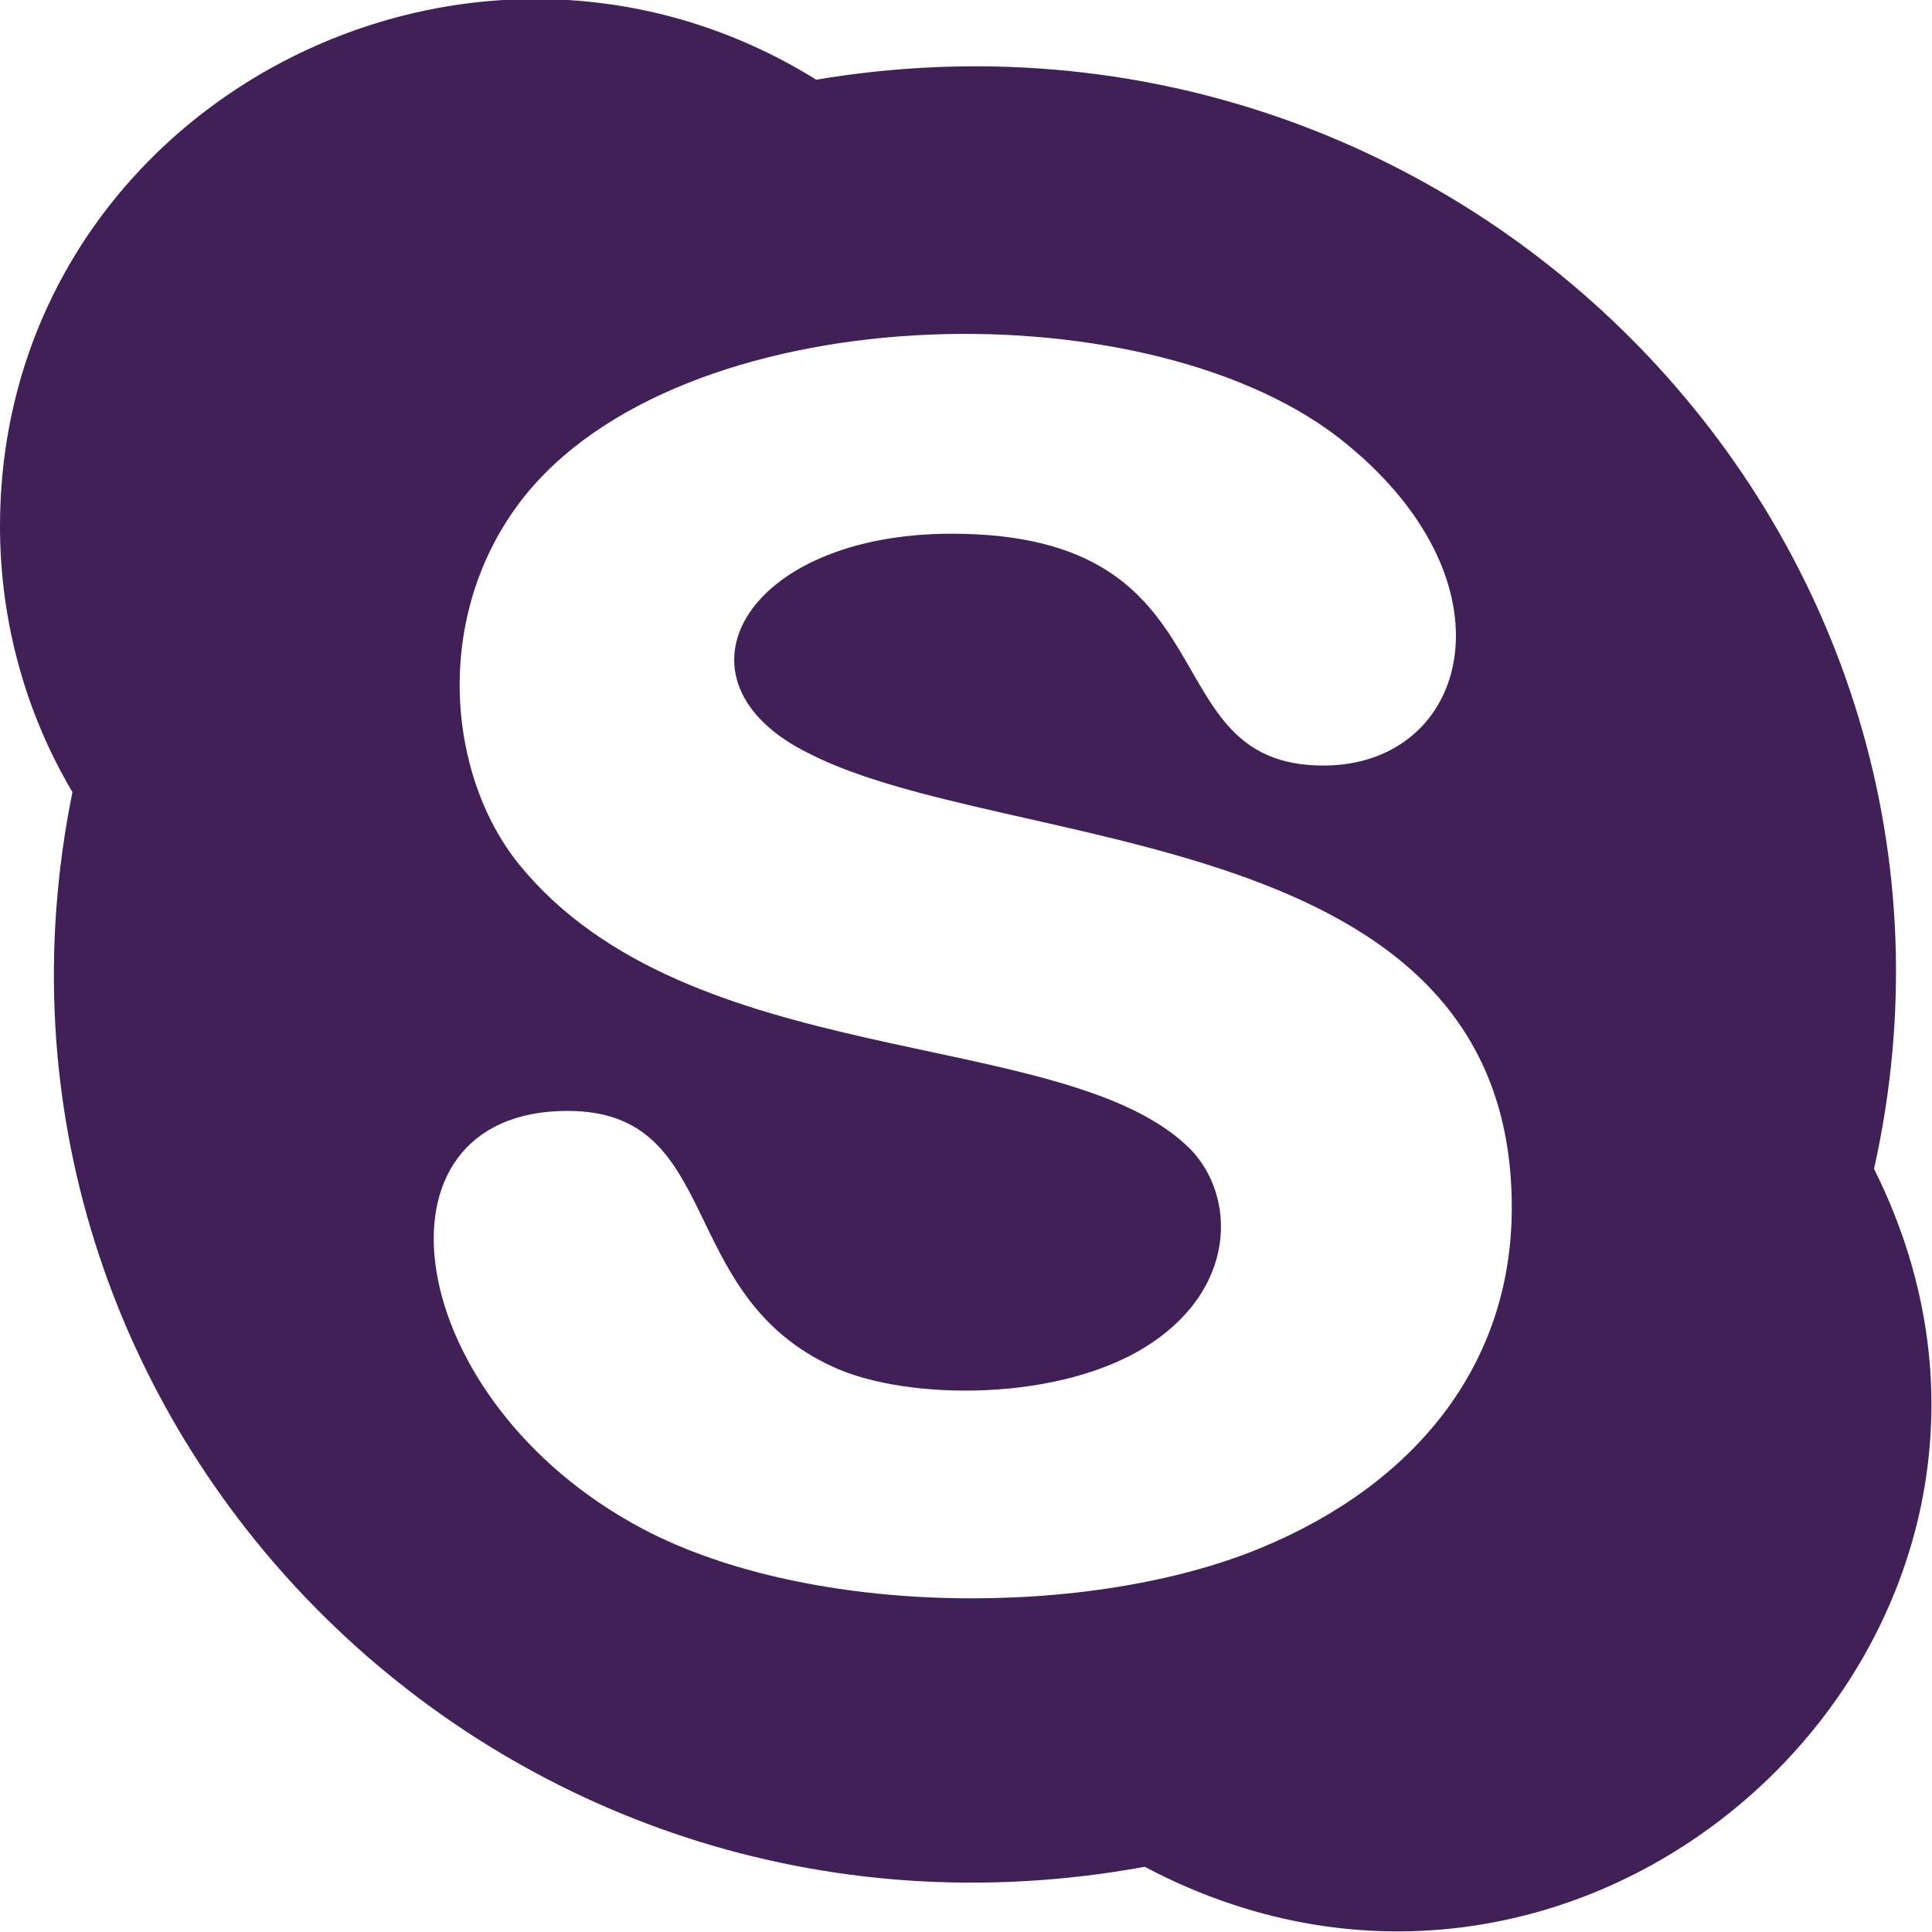 <svg width="16" height="16" viewBox="0 0 16 16" fill="none" xmlns="http://www.w3.org/2000/svg">
<path d="M15.52 9.68C16.68 4.48 12.12 -0.24 6.76 0.66C3.86 -1.14 0 0.9 0 4.36C0 5.16 0.22 5.92 0.6 6.56C-0.46 11.78 4.12 16.44 9.48 15.46C13.26 17.46 17.42 13.48 15.52 9.68ZM10.44 12.82C9.04 13.4 6.72 13.4 5.32 12.66C3.32 11.6 2.98 9.2 4.7 9.2C6 9.2 5.58 10.72 6.9 11.32C7.5 11.6 8.8 11.62 9.54 11.12C10.28 10.62 10.22 9.84 9.82 9.48C8.76 8.5 5.7 8.88 4.3 7.16C3.7 6.42 3.58 5.1 4.32 4.14C5.62 2.46 9.44 2.36 11.08 3.62C12.6 4.8 12.18 6.34 10.96 6.34C9.5 6.34 10.26 4.42 7.88 4.42C6.16 4.42 5.48 5.64 6.7 6.24C8.34 7.08 12.52 6.8 12.52 10C12.52 11.32 11.7 12.3 10.44 12.82Z" fill="#412058"/>
</svg>
